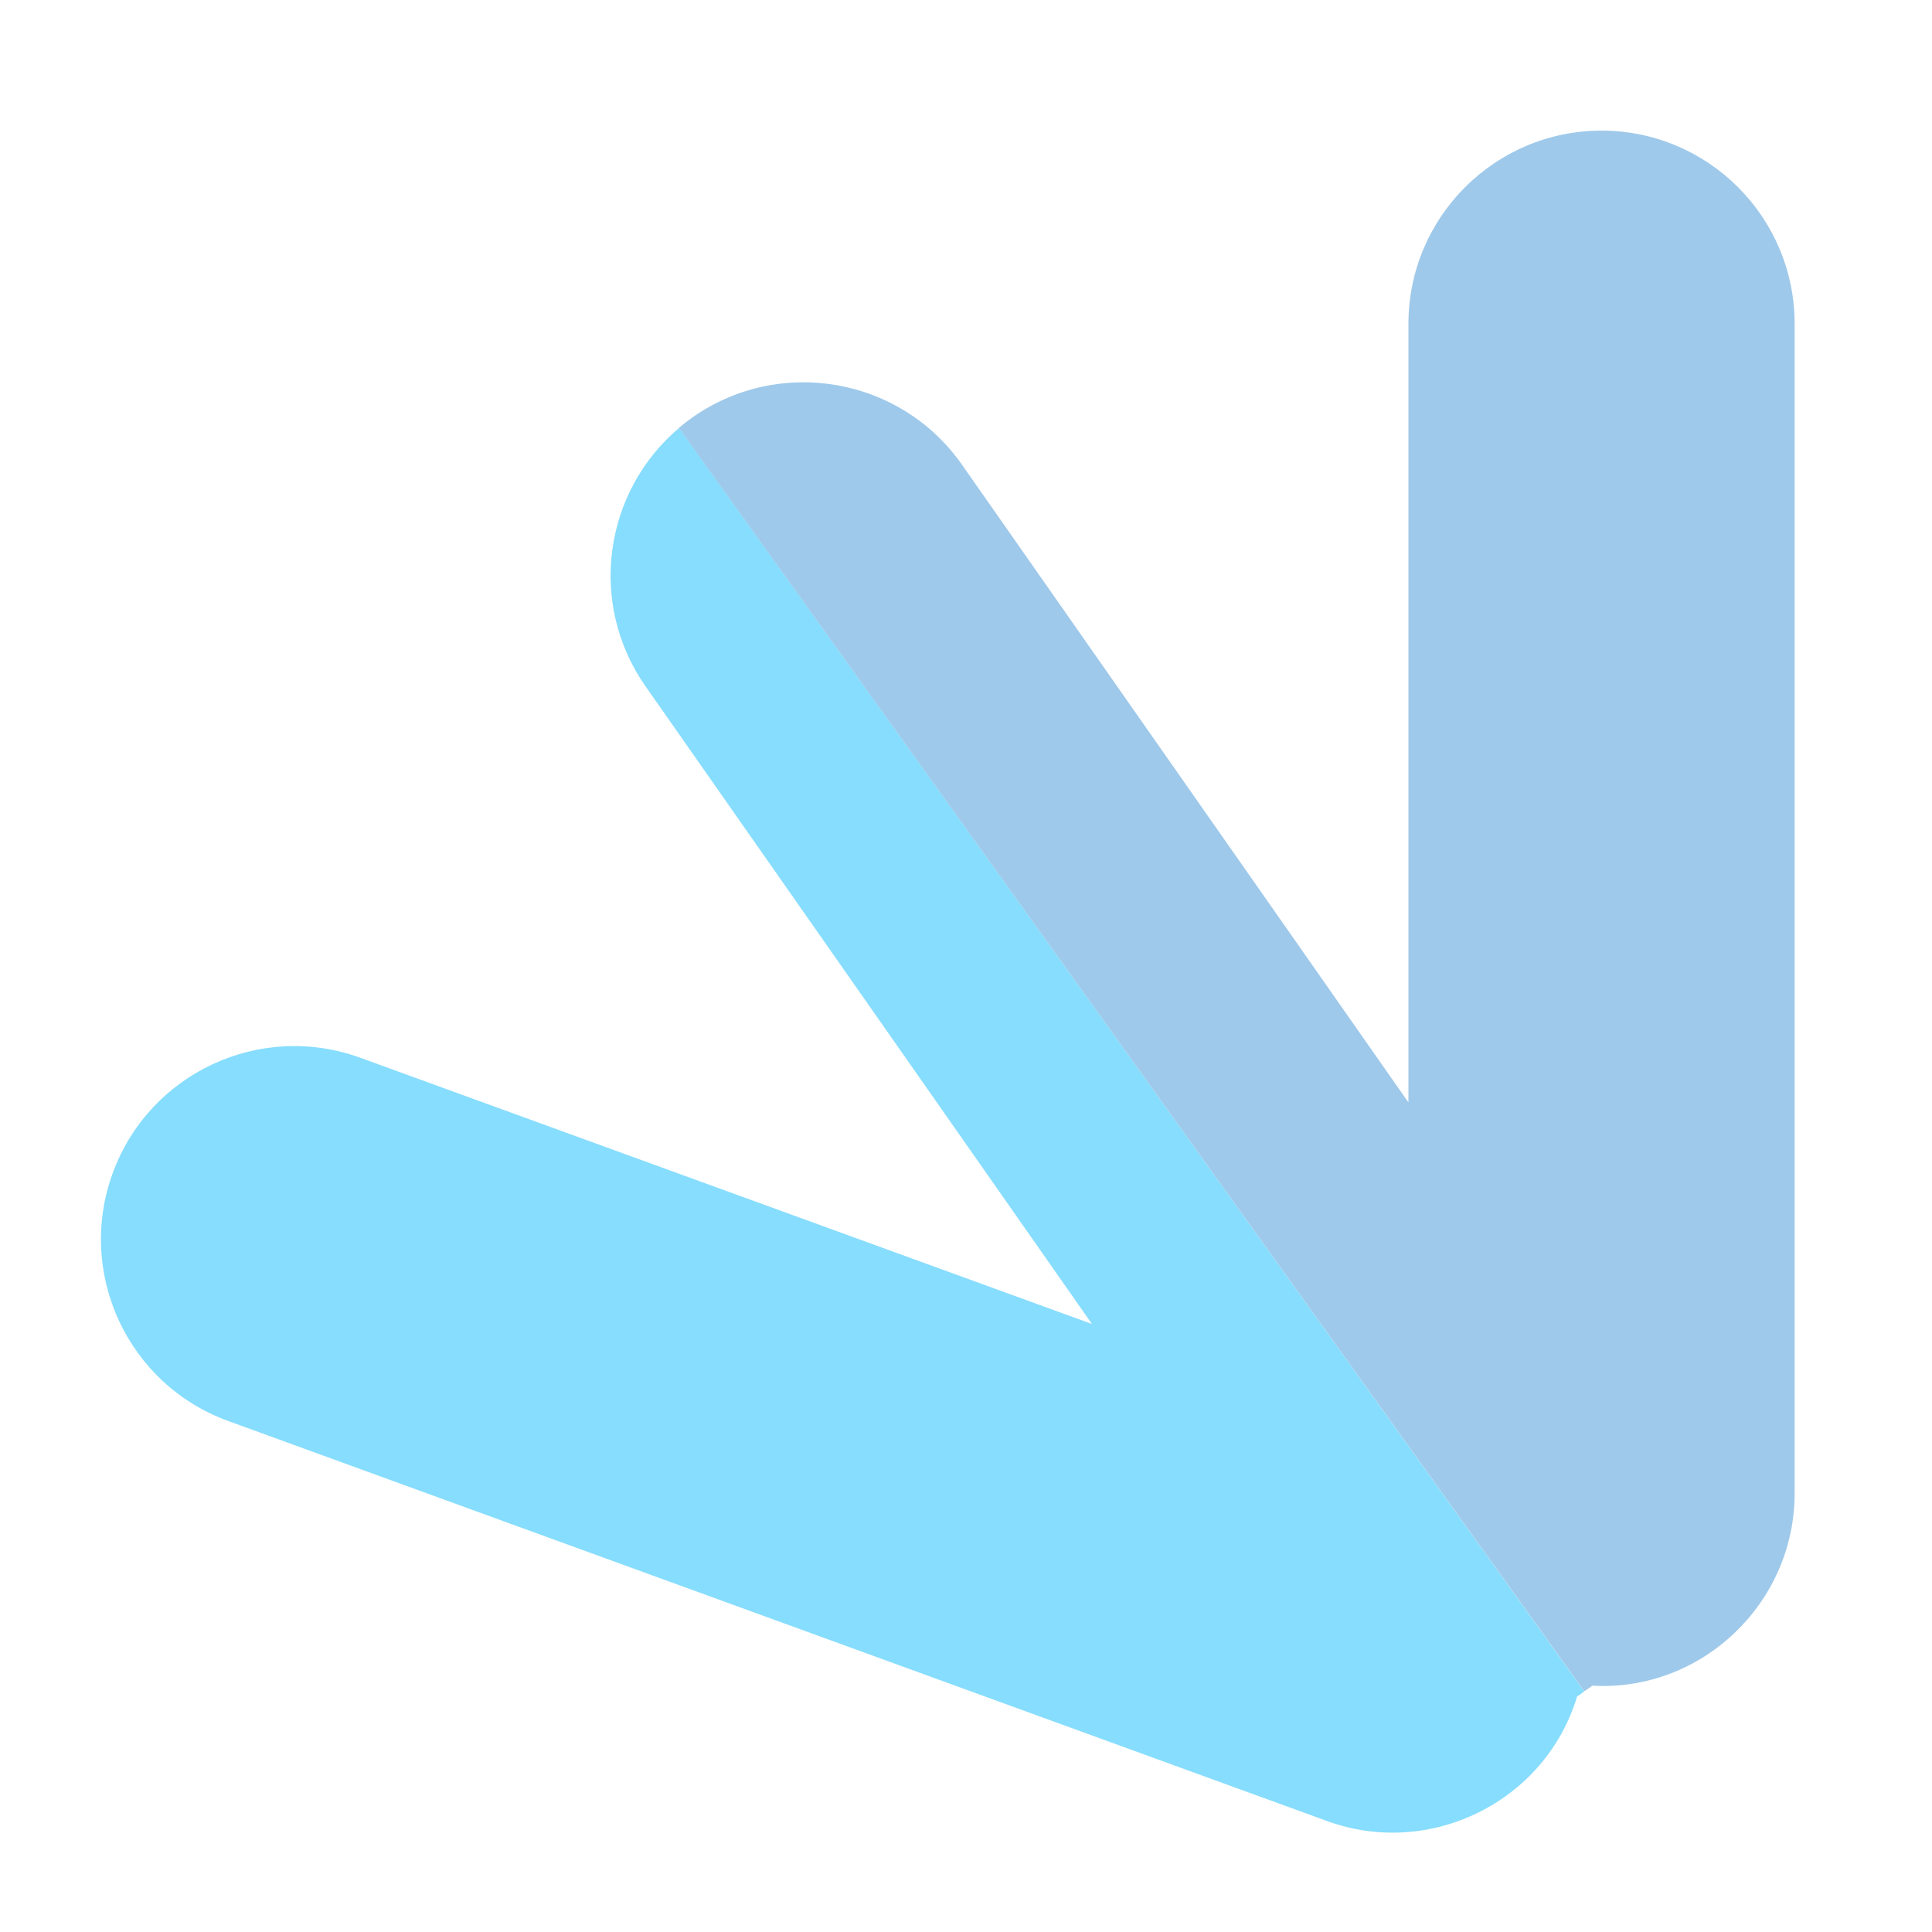 <svg xmlns="http://www.w3.org/2000/svg" viewBox="0 0 100 100" id="Object">
  <path fill="#87ddfd" d="m33.41,35.52l23.11,33.01-37.87-13.78c-5.19-1.89-10.93.79-12.82,5.98s.79,10.93,5.98,12.82l56.86,20.7c5.33,1.96,11.32-.99,12.96-6.44.13-.08.25-.17.37-.26L35.15,22.15c-3.91,3.3-4.73,9.1-1.74,13.37Z" class="colorf3bac4 svgShape"></path>
  <path fill="#9fc9ea" d="m82.9,6.76c-5.52,0-10,4.48-10,10v40.3l-23.11-33.01c-3.17-4.52-9.4-5.62-13.93-2.46-.25.18-.49.36-.72.56l46.86,65.39c.14-.1.29-.18.41-.29,5.68.33,10.5-4.3,10.48-9.98V16.76c0-5.52-4.48-10-10-10Z" class="color98cff4 svgShape"></path>
</svg>
